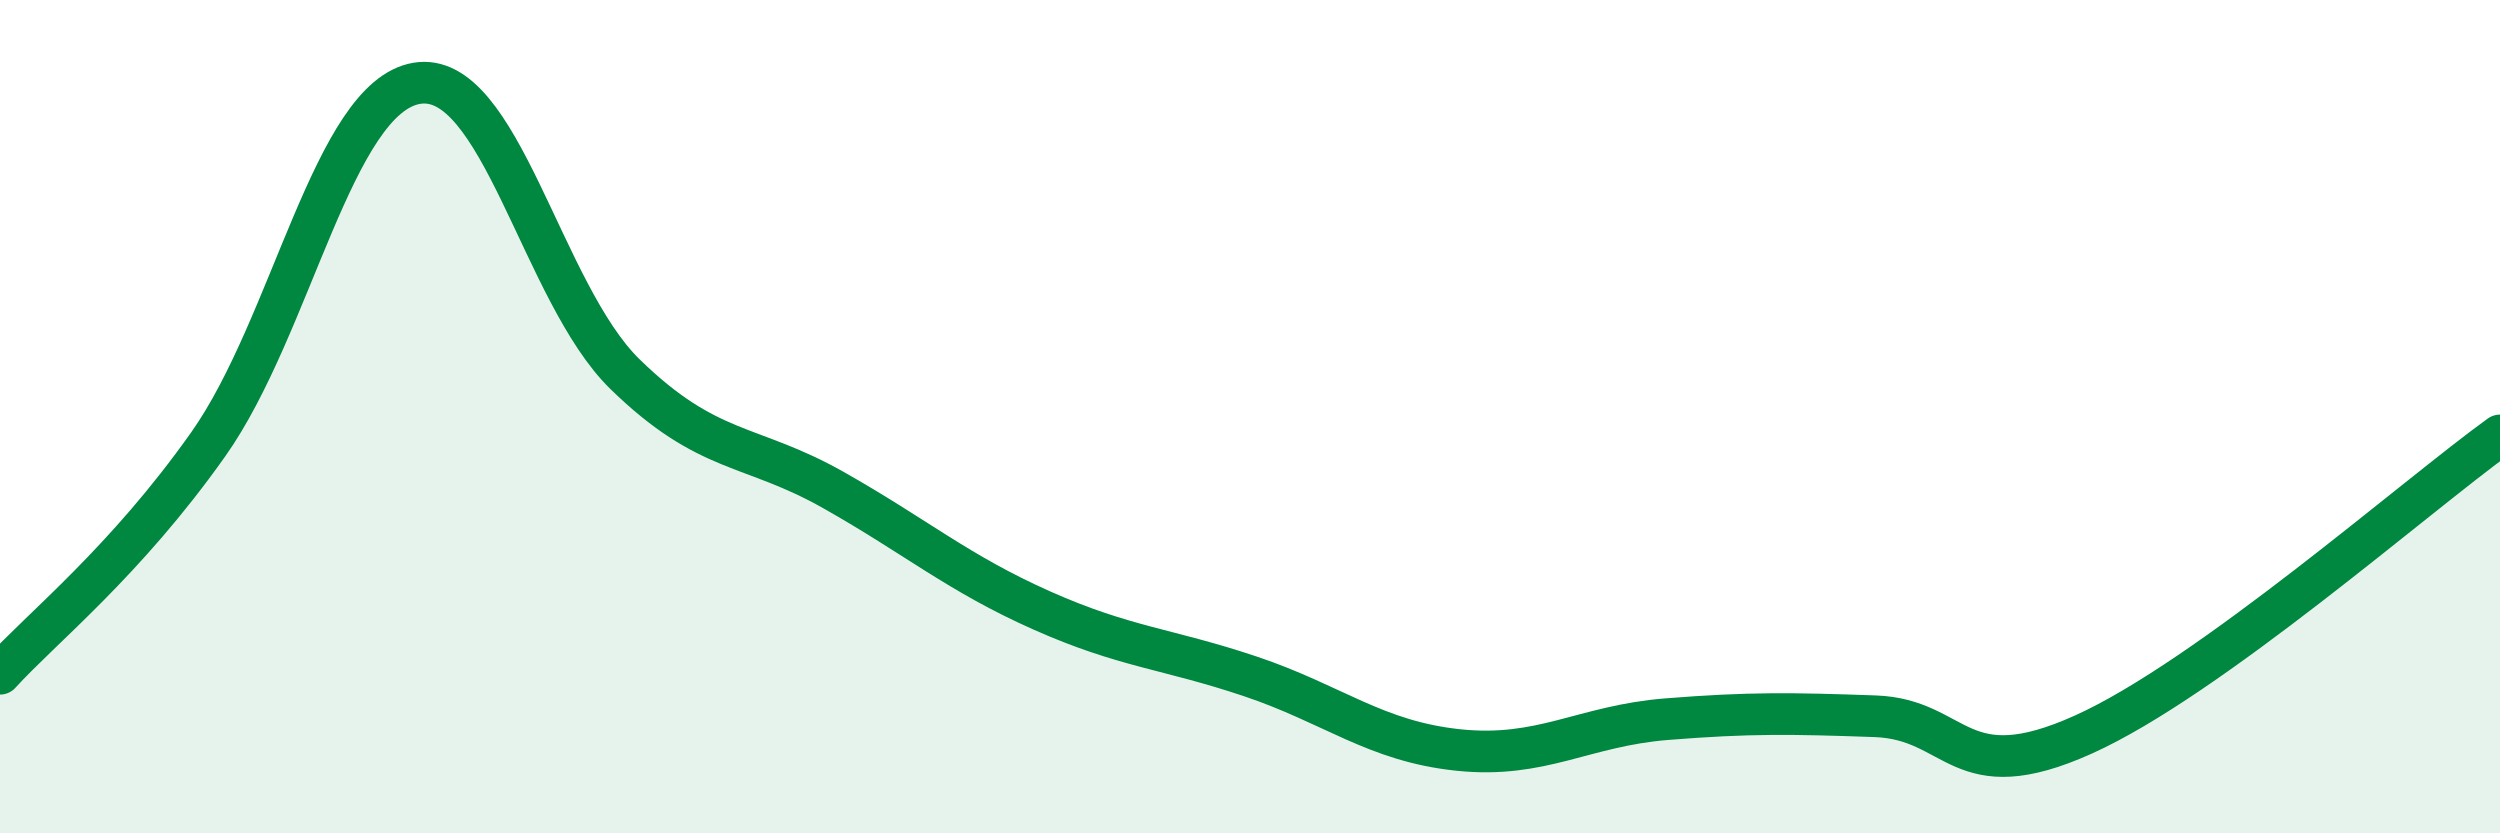 
    <svg width="60" height="20" viewBox="0 0 60 20" xmlns="http://www.w3.org/2000/svg">
      <path
        d="M 0,16.17 C 1,15.07 3,13.49 5,10.66 C 7,7.83 8,2.34 10,2 C 12,1.66 13,7.03 15,8.98 C 17,10.93 18,10.63 20,11.76 C 22,12.89 23,13.76 25,14.65 C 27,15.54 28,15.56 30,16.23 C 32,16.9 33,17.79 35,18 C 37,18.21 38,17.42 40,17.26 C 42,17.1 43,17.12 45,17.19 C 47,17.26 47,18.98 50,17.63 C 53,16.28 58,11.89 60,10.45L60 20L0 20Z"
        fill="#008740"
        opacity="0.1"
        stroke-linecap="round"
        stroke-linejoin="round"
      />
      <path
        d="M 0,16.17 C 1,15.07 3,13.49 5,10.66 C 7,7.83 8,2.34 10,2 C 12,1.66 13,7.03 15,8.98 C 17,10.93 18,10.63 20,11.76 C 22,12.89 23,13.76 25,14.65 C 27,15.54 28,15.56 30,16.23 C 32,16.9 33,17.79 35,18 C 37,18.21 38,17.42 40,17.26 C 42,17.1 43,17.12 45,17.19 C 47,17.26 47,18.98 50,17.63 C 53,16.28 58,11.89 60,10.45"
        stroke="#008740"
        stroke-width="1"
        fill="none"
        stroke-linecap="round"
        stroke-linejoin="round"
      />
    </svg>
  